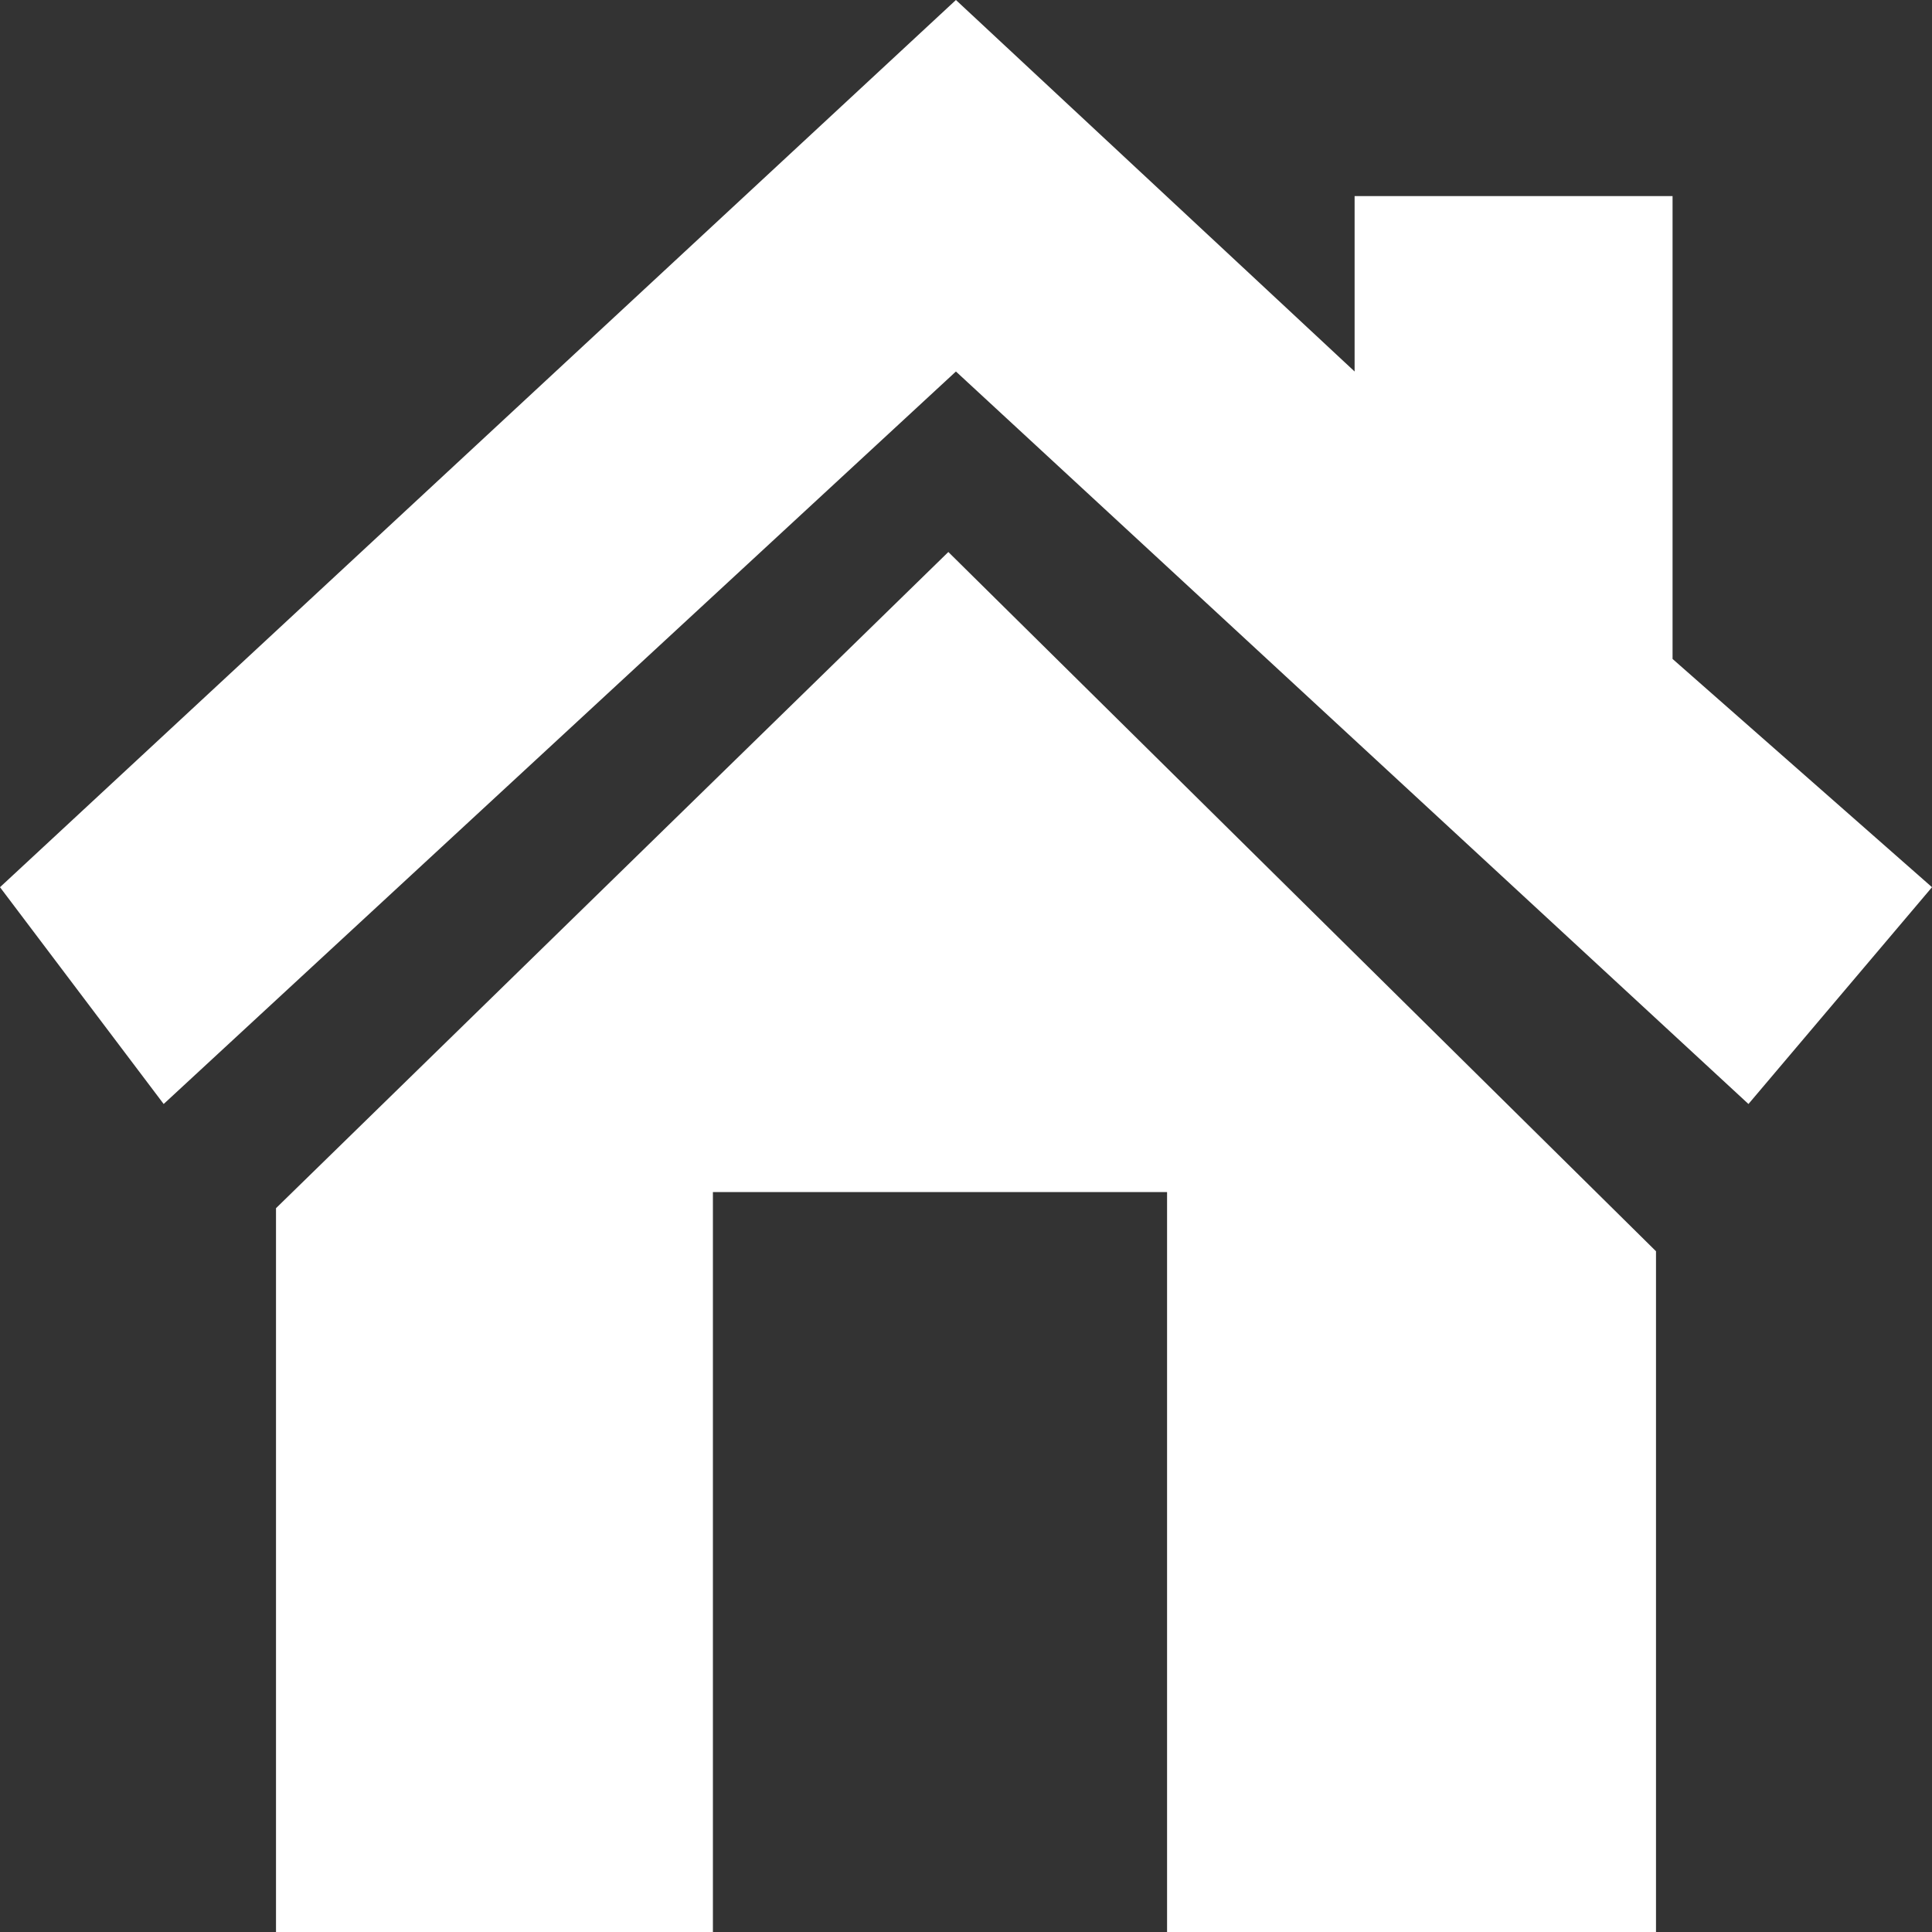 <?xml version="1.0" encoding="UTF-8"?>
<svg width="14px" height="14px" viewBox="0 0 14 14" version="1.1" xmlns="http://www.w3.org/2000/svg" xmlns:xlink="http://www.w3.org/1999/xlink">
    <rect x="0" y="0" width="14" height="14" fill="#333333" stroke="none"/>
    <!-- Generator: Sketch 55 (78076) - https://sketchapp.com -->
    <title>Icon/Home/weiss</title>
    <desc>Created with Sketch.</desc>
    <g id="M_17-Icons" stroke="none" stroke-width="1" fill="none" fill-rule="evenodd">
        <g id="Icons" transform="translate(-1095, -176)" fill="#FFFFFF">
            <g id="Icon/Home" transform="translate(1095, 176)">
                <path d="M0,6.429 L6.927,0 L9.816,2.692 L9.816,1.421 L12.12,1.421 L12.12,4.775 L14,6.429 L12.67,8 L6.927,2.692 L1.186,8 L0,6.429 Z M2,8.755 L6.872,4 L12,9.067 L12,14 L8.457,14 L8.457,8.638 L5.166,8.638 L5.166,14 L2,14 L2,8.755 Z"></path>
            </g>
        </g>
    </g>
</svg>